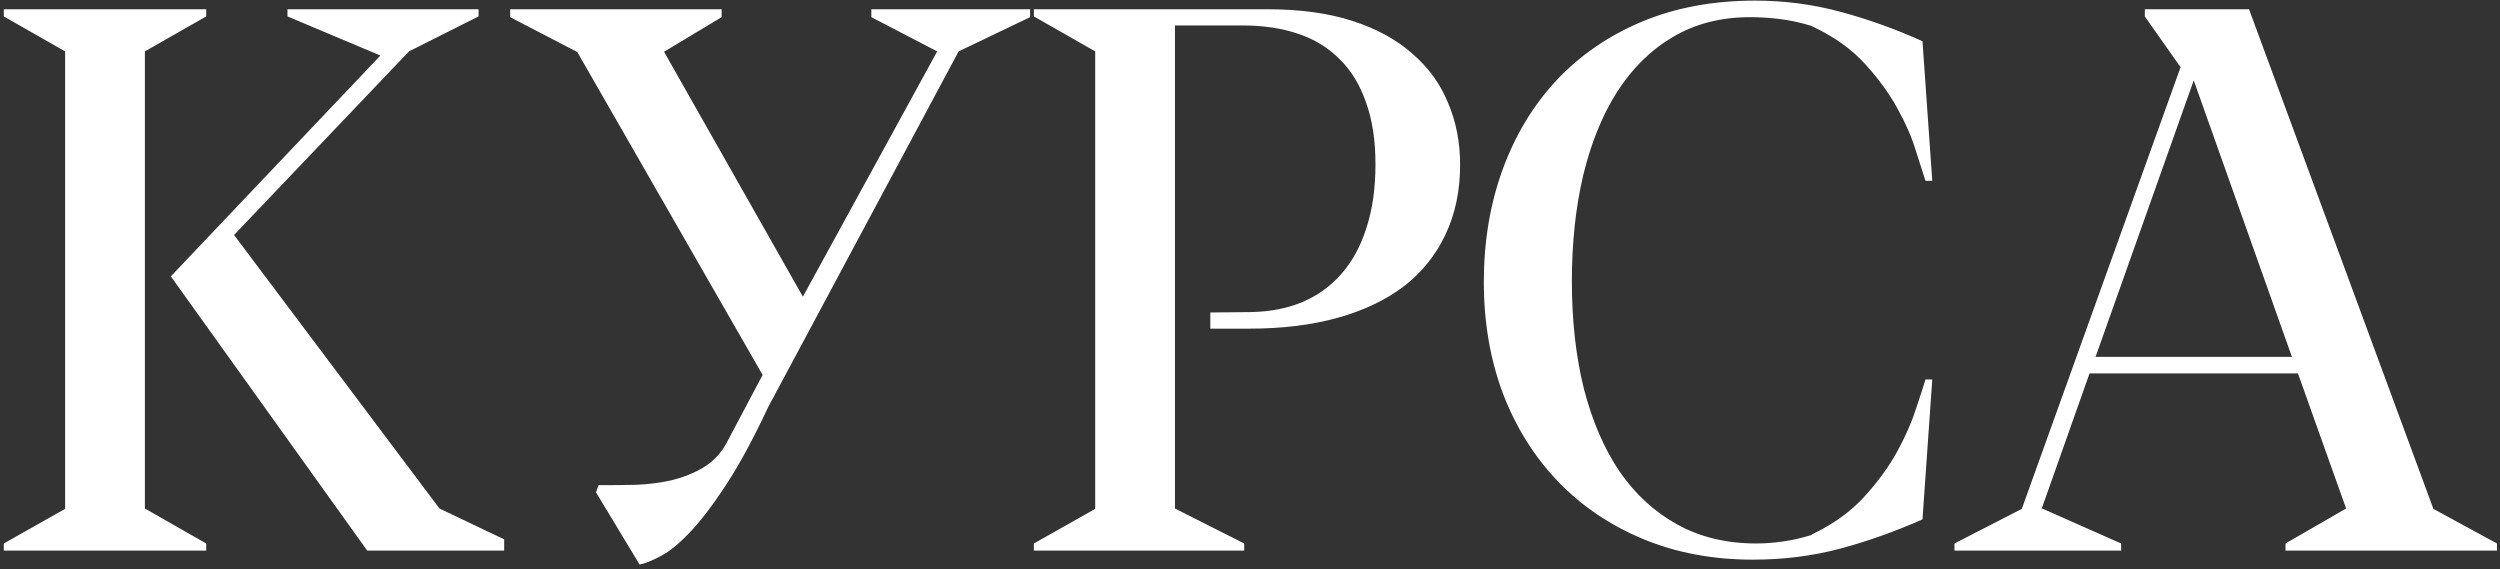 <?xml version="1.0" encoding="UTF-8"?> <svg xmlns="http://www.w3.org/2000/svg" width="514" height="117" viewBox="0 0 514 117" fill="none"><rect x="0" y="0" width="514" height="117" fill="#333333" stroke="none"/> <path d="M0.783 3.374L13.39 10.567L13.39 104.622L0.783 111.738V113.208H42.396V111.738L29.788 104.545L29.788 10.567L42.396 3.374V1.904L0.783 1.904L0.783 3.374ZM35.125 56.821L75.501 113.208H103.655V110.887L90.351 104.545L48.12 48.313L84.086 10.567L98.395 3.374V1.904L59.103 1.904V3.374L78.208 11.418L35.125 56.821ZM179.149 3.529L192.685 10.567L165.072 60.998L136.53 10.645L148.365 3.529V1.904L104.895 1.904V3.529L118.586 10.645H118.663L156.795 77.086L149.293 91.241C148.107 93.355 146.508 95.005 144.497 96.191C142.538 97.326 140.398 98.176 138.077 98.743C135.757 99.259 133.359 99.569 130.884 99.672C128.46 99.723 126.166 99.749 124 99.749H123.072L122.53 101.219L131.503 116.069C132.74 115.812 134.21 115.219 135.912 114.29C137.613 113.414 139.573 111.815 141.79 109.495C144.007 107.174 146.457 103.977 149.138 99.904C151.871 95.778 154.81 90.364 157.956 83.661L197.094 10.567L211.79 3.529V1.904L179.149 1.904V3.529ZM248.842 64.246V67.572H256.808C263.615 67.572 269.7 66.825 275.062 65.329C280.425 63.834 284.963 61.668 288.676 58.832C292.388 55.944 295.224 52.412 297.184 48.236C299.195 44.007 300.2 39.212 300.2 33.849C300.2 29.26 299.375 25.031 297.725 21.164C296.127 17.245 293.677 13.867 290.377 11.031C287.129 8.144 283.029 5.901 278.079 4.302C273.129 2.704 267.302 1.904 260.598 1.904L212.565 1.904V3.374L225.173 10.567L225.173 104.622L212.565 111.738V113.208H255.803V111.738L241.571 104.545L241.571 5.23H255.416C259.696 5.23 263.512 5.797 266.864 6.932C270.267 8.066 273.129 9.82 275.449 12.191C277.821 14.512 279.626 17.477 280.863 21.087C282.153 24.645 282.797 28.873 282.797 33.772C282.797 38.722 282.178 43.079 280.941 46.843C279.755 50.608 278.027 53.779 275.758 56.357C273.541 58.884 270.834 60.817 267.637 62.158C264.492 63.447 260.934 64.118 256.963 64.169L248.842 64.246ZM395.263 8.479C389.797 6.004 384.202 3.993 378.479 2.446C372.755 0.899 366.876 0.125 360.843 0.125C352.232 0.125 344.471 1.569 337.562 4.457C330.704 7.344 324.851 11.367 320.004 16.523C315.208 21.68 311.521 27.79 308.943 34.854C306.365 41.919 305.076 49.628 305.076 57.981C305.076 66.283 306.391 73.941 309.02 80.954C311.702 87.915 315.466 93.922 320.313 98.976C325.16 104.029 330.987 107.974 337.794 110.81C344.6 113.646 352.129 115.064 360.379 115.064C366.67 115.064 372.626 114.316 378.247 112.821C383.867 111.325 389.539 109.314 395.263 106.788L397.274 78.014H395.882C395.469 79.407 394.799 81.469 393.871 84.202C392.994 86.935 391.705 89.849 390.003 92.942C388.302 96.036 386.059 99.105 383.274 102.147C380.541 105.138 377.112 107.638 372.987 109.65L372.291 110.036C370.28 110.655 368.32 111.093 366.412 111.351C364.556 111.609 362.777 111.738 361.075 111.738C354.991 111.738 349.602 110.449 344.91 107.871C340.217 105.292 336.247 101.657 332.998 96.965C329.801 92.221 327.352 86.548 325.65 79.948C324 73.296 323.175 65.922 323.175 57.827C323.175 49.937 323.948 42.692 325.495 36.092C327.094 29.44 329.414 23.716 332.457 18.921C335.551 14.074 339.366 10.309 343.904 7.628C348.493 4.895 353.805 3.529 359.838 3.529C361.849 3.529 363.886 3.657 365.948 3.915C368.062 4.173 370.202 4.637 372.368 5.308L372.987 5.617C377.215 7.628 380.696 10.129 383.429 13.12C386.162 16.11 388.379 19.153 390.081 22.247C391.782 25.289 393.046 28.177 393.871 30.91C394.747 33.591 395.418 35.679 395.882 37.175H397.274L395.263 8.479ZM471.221 73.374H430.845L451.033 16.523L471.221 73.374ZM500.304 104.622L462.403 1.904H440.978V3.374L448.326 13.816L415.685 104.622L401.84 111.738V113.208L436.105 113.208V111.738L419.862 104.545H419.785L429.608 76.777H472.458L482.359 104.545L469.906 111.738V113.208H513.375V111.738L500.304 104.622Z" fill="white"></path> </svg> 